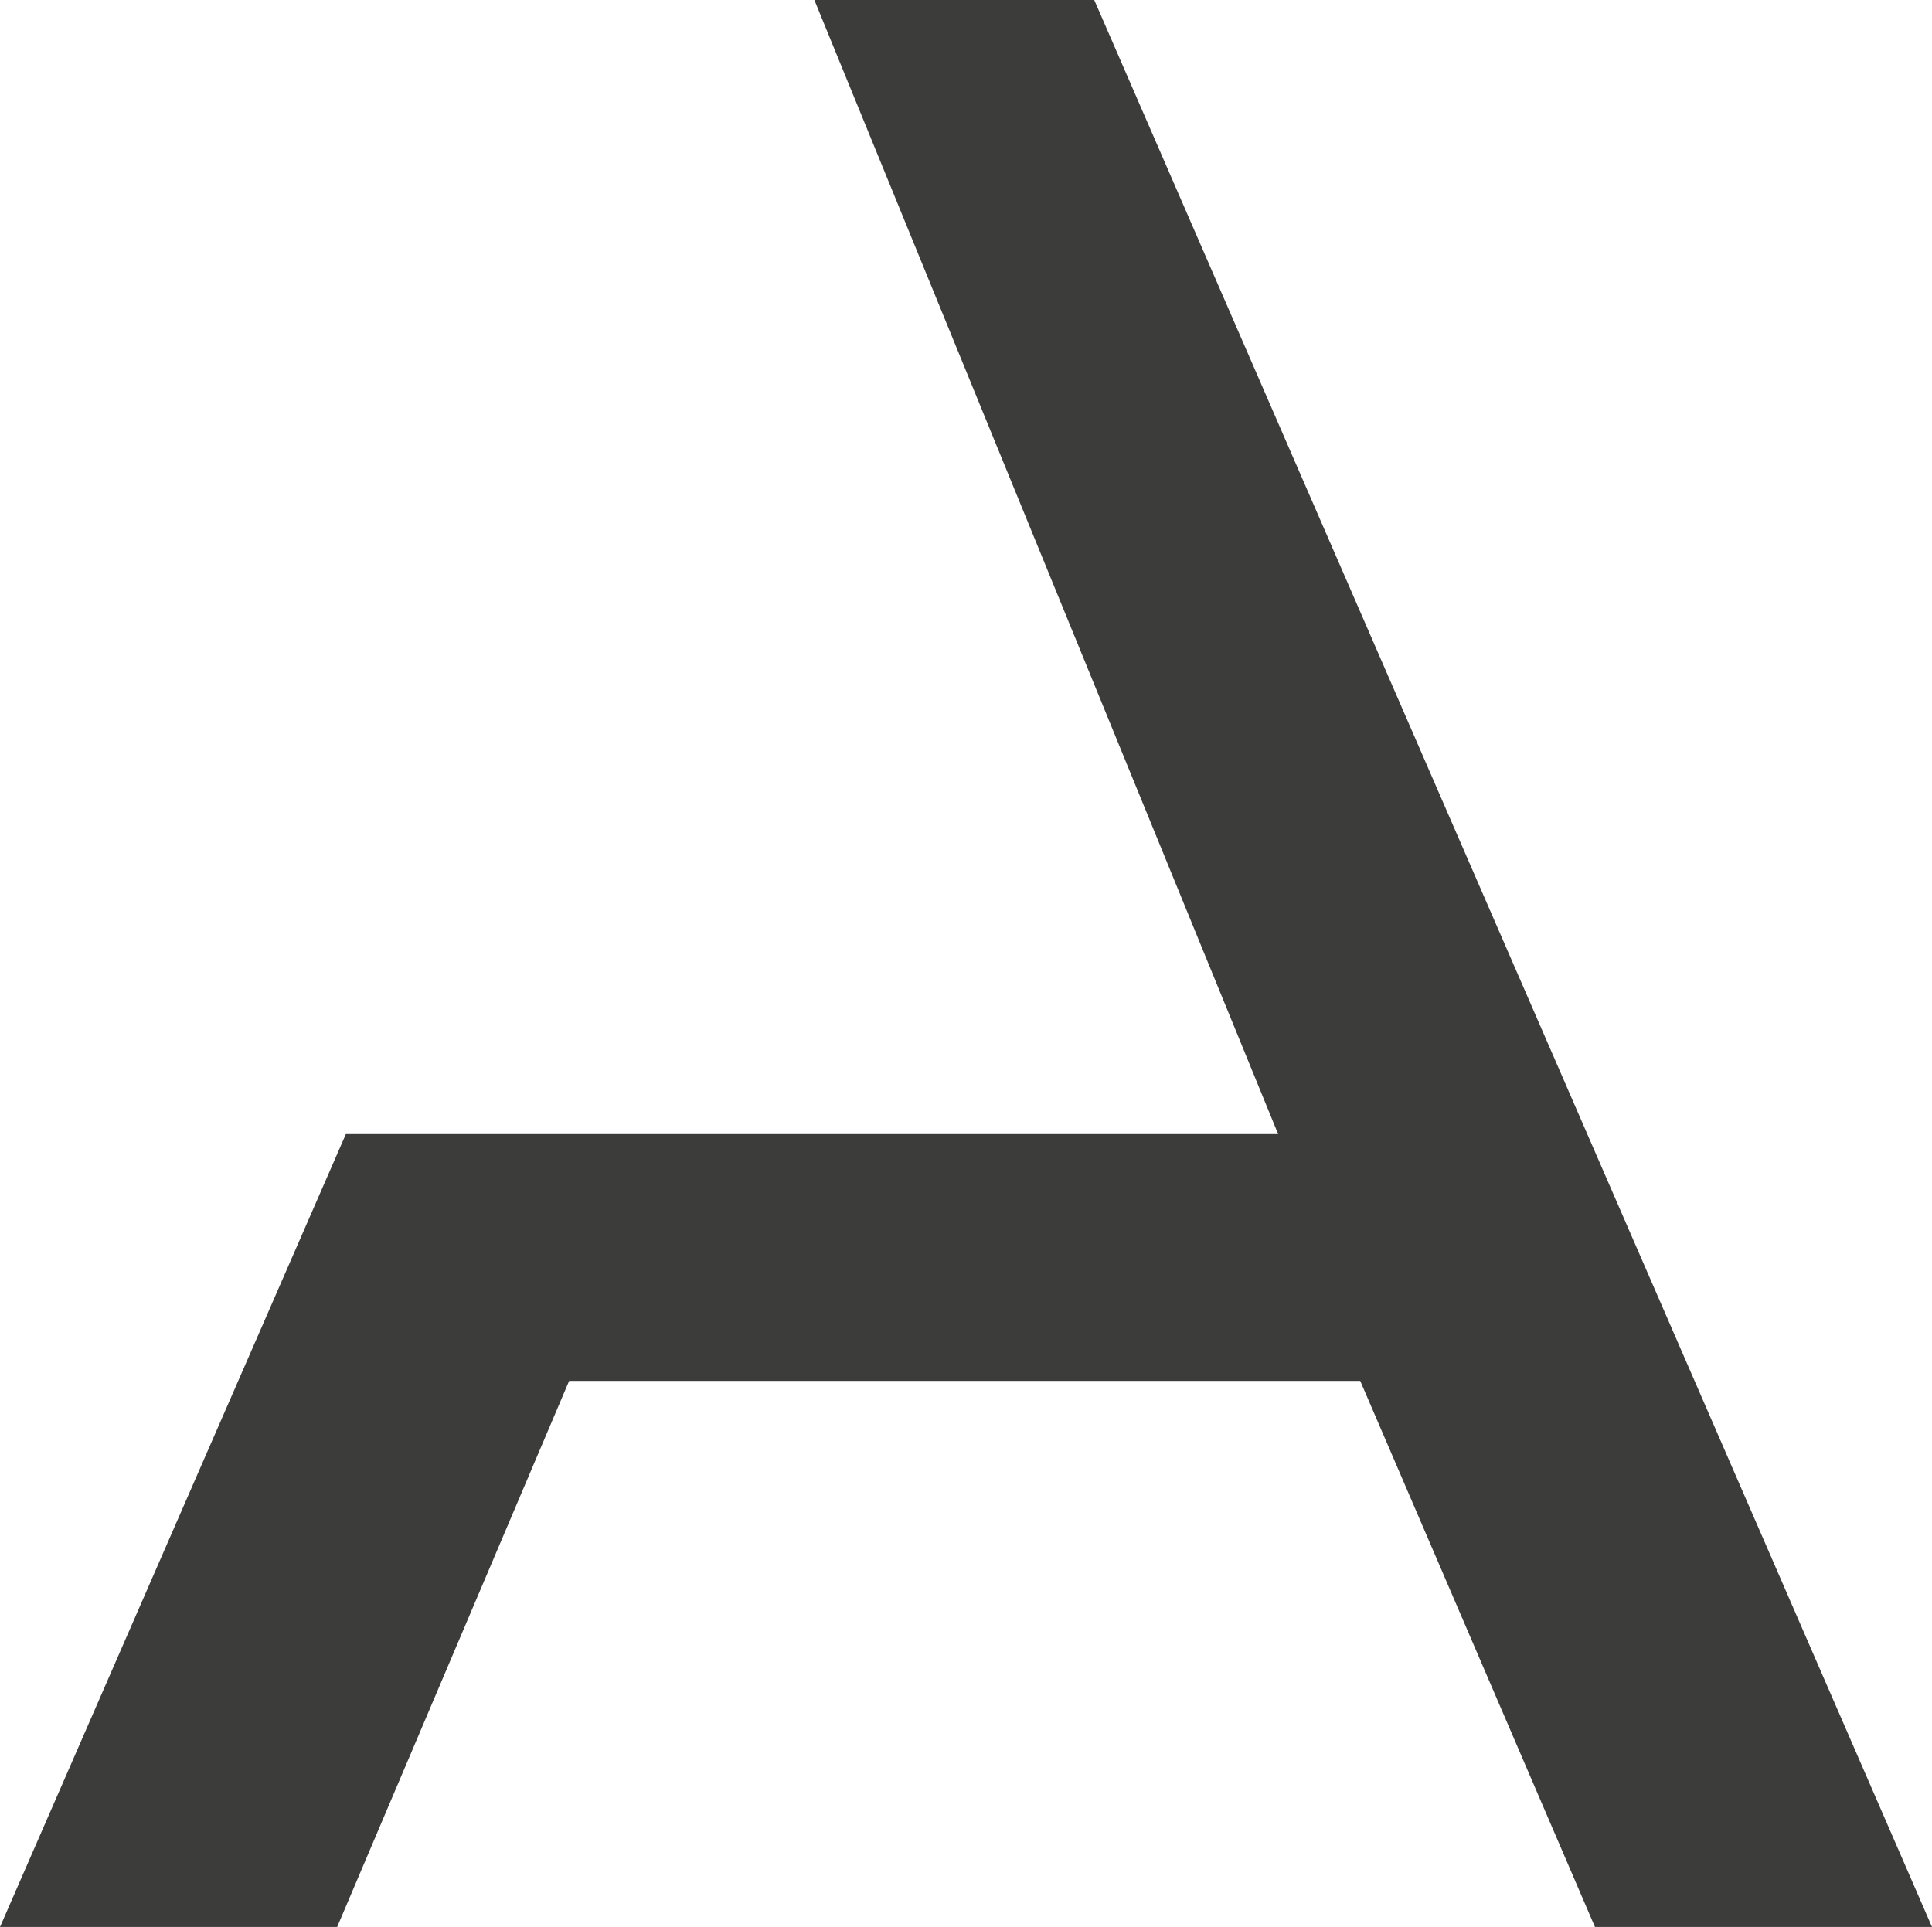 <?xml version="1.0" encoding="UTF-8"?><svg id="a" xmlns="http://www.w3.org/2000/svg" viewBox="0 0 607.09 605.61"><defs><style>.b{fill:#3c3c3b;}</style></defs><polygon class="b" points="343.84 0 255.89 0 401.63 356.44 108.68 356.44 0 605.61 105.95 605.61 178.84 433.99 427.42 433.99 501.18 605.61 607.09 605.61 343.84 0"/></svg>
